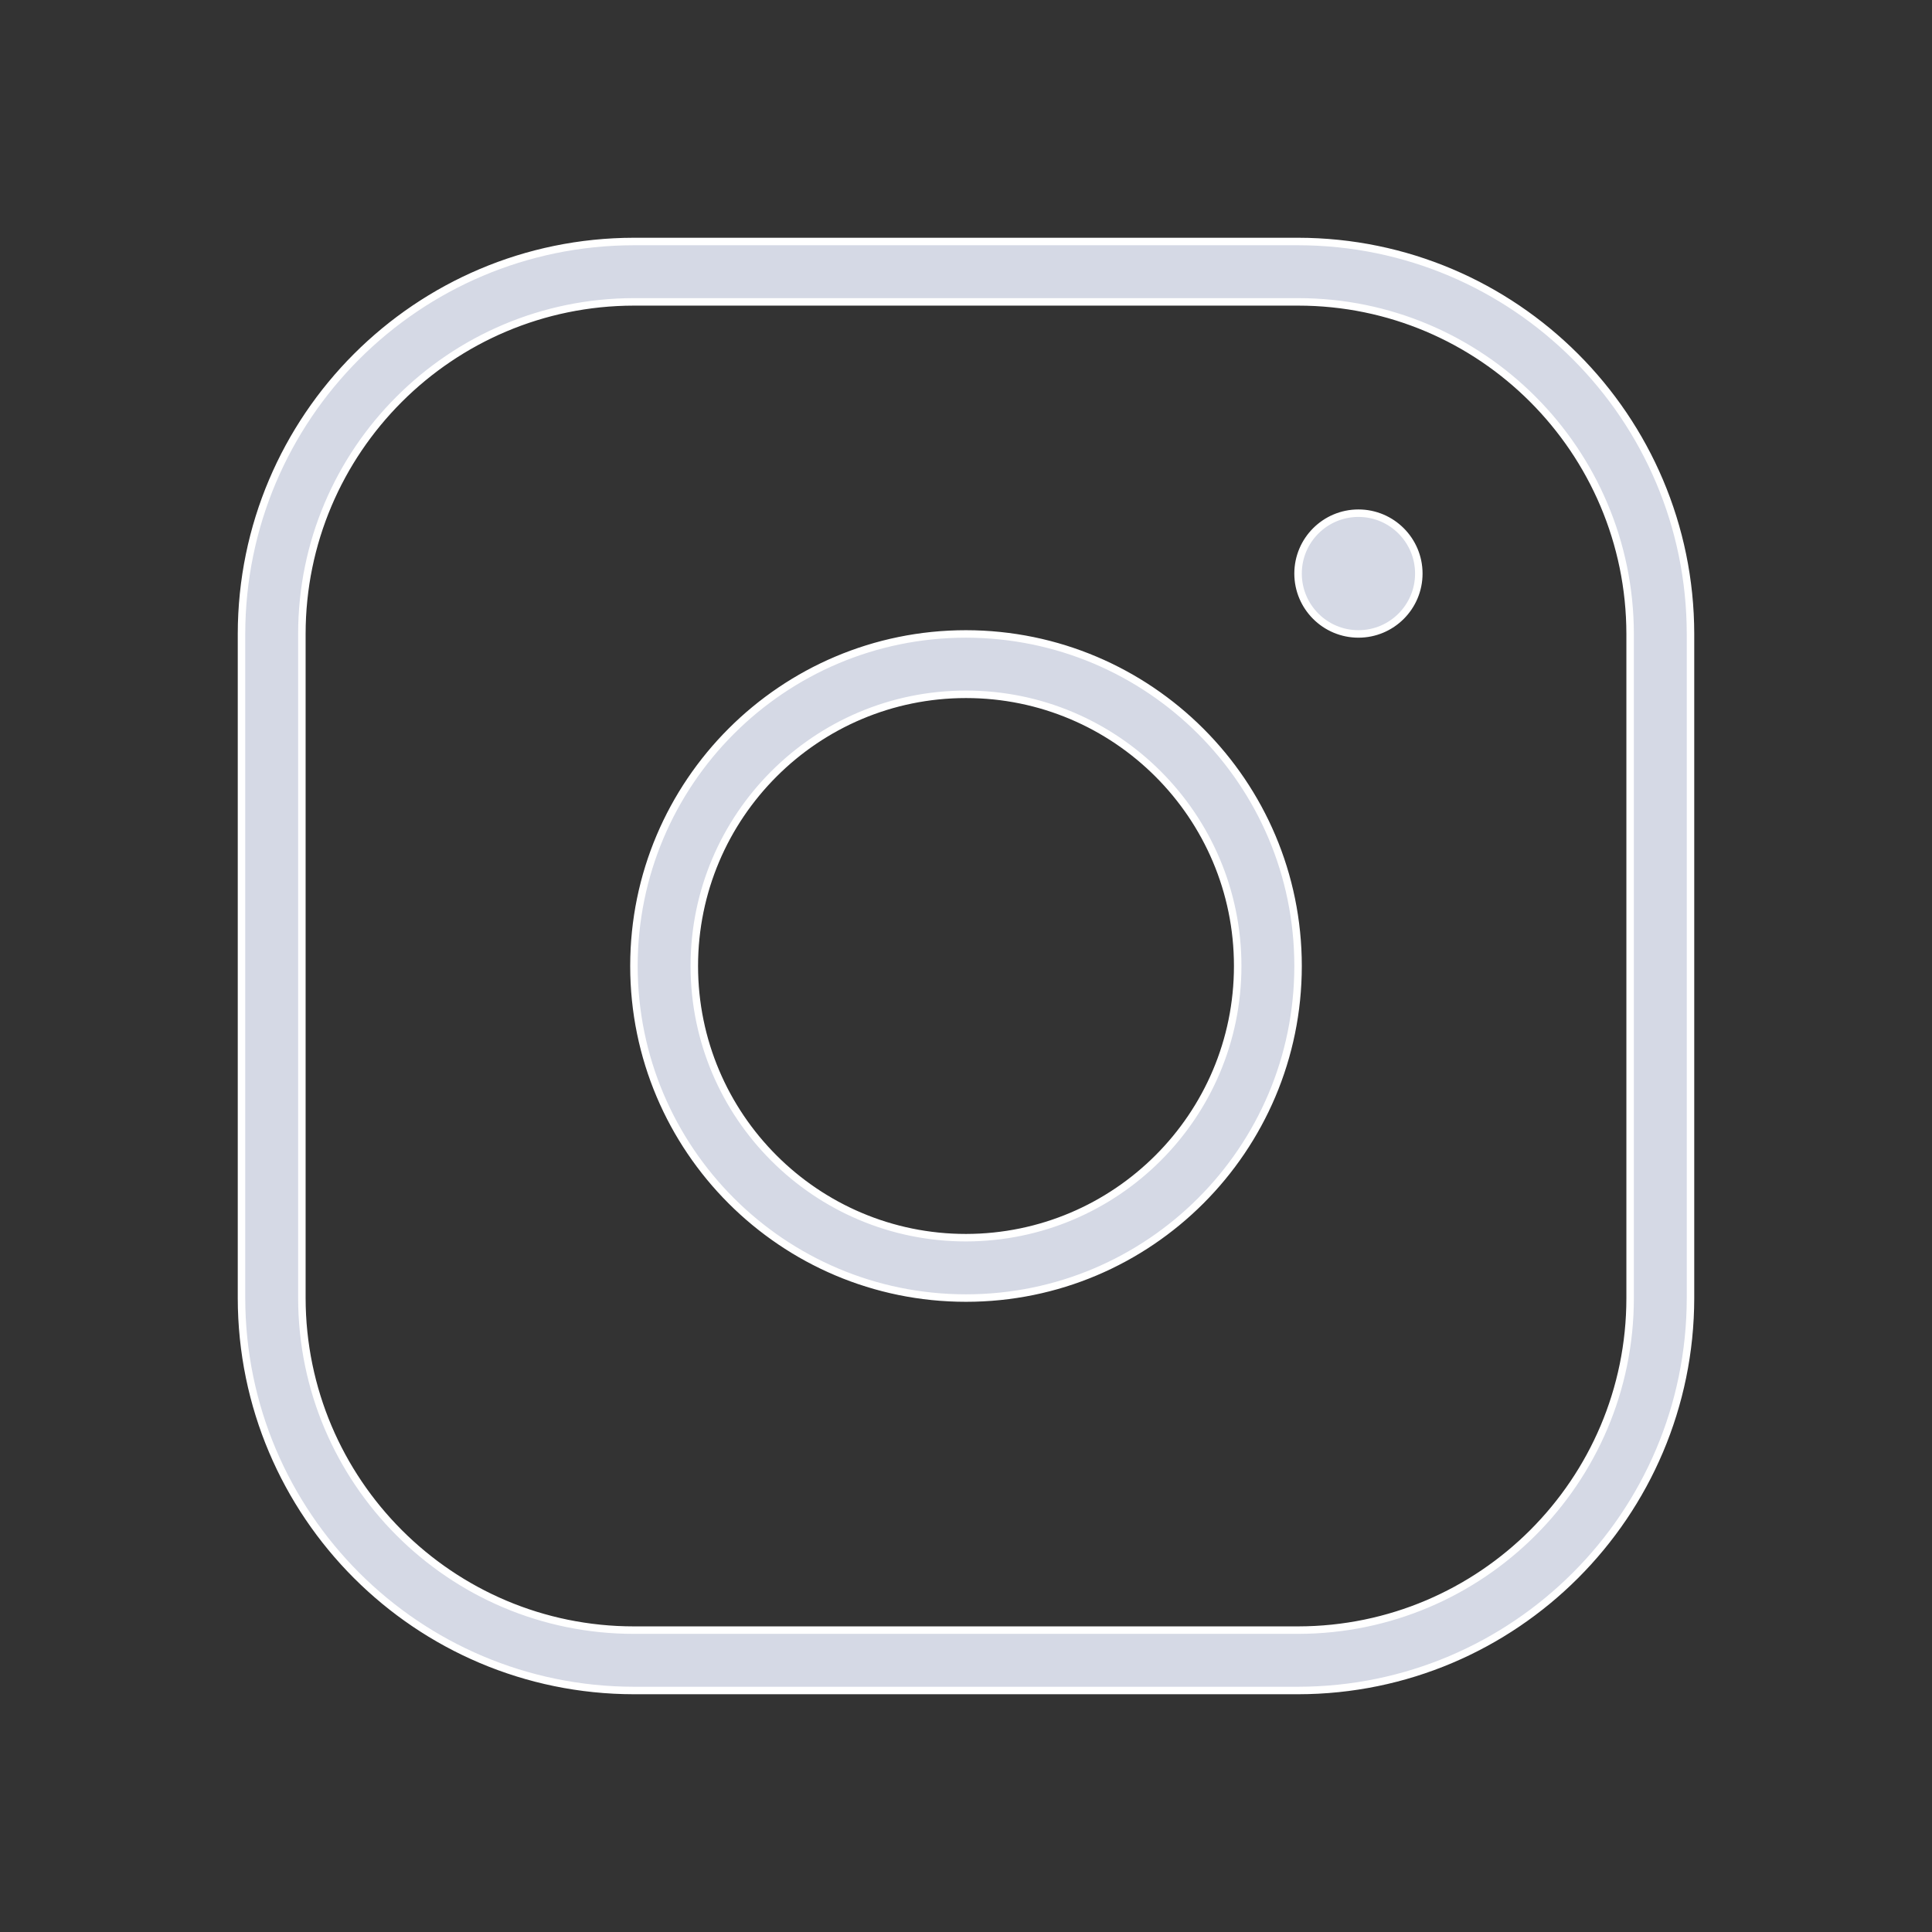 <?xml version="1.0" encoding="UTF-8"?>
<svg xmlns="http://www.w3.org/2000/svg" version="1.1" viewBox="0 0 800 800">
  <rect x="0" y="0" width="800" height="800" fill="#333333" stroke="none"/>
  <defs>
    <style>
      .cls-1 {
        fill: #d5d9e5;
        stroke: #fff;
        stroke-miterlimit: 12.5;
        stroke-width: 3.1px;
      }
    </style>
  </defs>
  <!-- Generator: Adobe Illustrator 28.6.0, SVG Export Plug-In . SVG Version: 1.2.0 Build 709)  -->
  <g>
    <g id="Flat">
      <g id="SVGRepo_iconCarrier">
        <path class="cls-1" d="M400,262.5c-75.9,0-137.5,61.6-137.5,137.5s61.6,137.5,137.5,137.5,137.5-61.6,137.5-137.5c0-75.9-61.6-137.4-137.5-137.5ZM400,512.5c-62.1,0-112.5-50.4-112.5-112.5s50.4-112.5,112.5-112.5,112.5,50.4,112.5,112.5c0,62.1-50.4,112.4-112.5,112.5ZM537.5,100h-275c-89.7.1-162.4,72.8-162.5,162.5v275c.1,89.7,72.8,162.4,162.5,162.5h275c89.7-.1,162.4-72.8,162.5-162.5v-275c-.1-89.7-72.8-162.4-162.5-162.5ZM675,537.5c0,75.9-61.6,137.4-137.5,137.5h-275c-75.9,0-137.4-61.6-137.5-137.5v-275c0-75.9,61.6-137.4,137.5-137.5h275c75.9,0,137.4,61.6,137.5,137.5v275ZM587.5,237.5c0,13.8-11.2,25-25,25s-25-11.2-25-25,11.2-25,25-25c13.8,0,25,11.2,25,25Z"/>
      </g>
    </g>
  </g>
</svg>